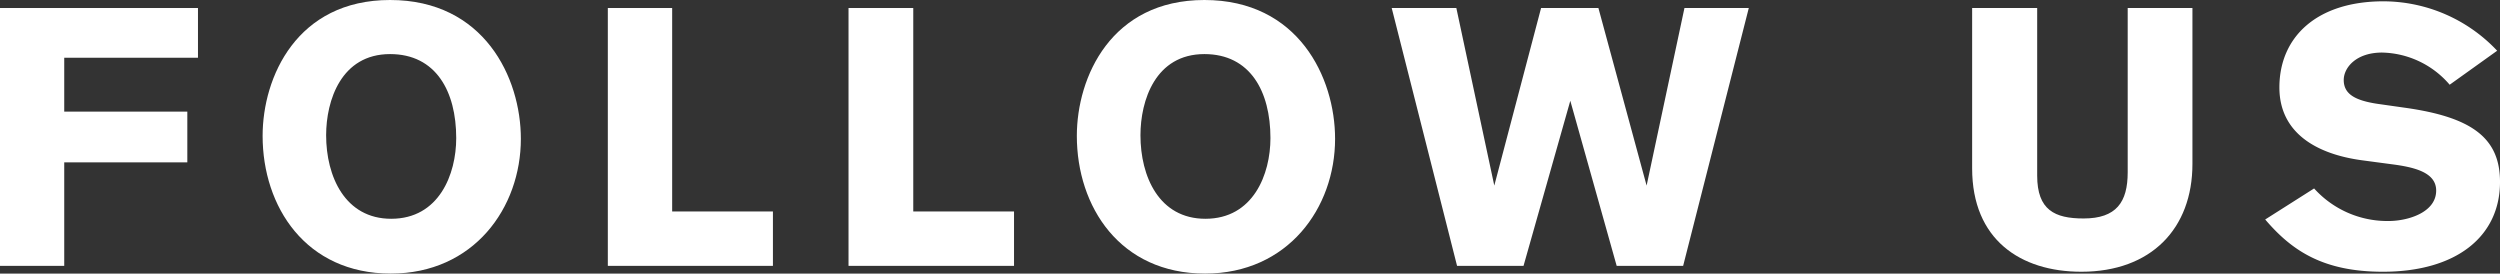 <svg id="レイヤー_1" data-name="レイヤー 1" xmlns="http://www.w3.org/2000/svg" viewBox="0 0 246.37 26.96"><rect x="0" y="0" width="246.37" height="26.96" fill="#333333" stroke="none"/><defs><style>.cls-1{fill:#fff;}</style></defs><title>followus_button</title><path class="cls-1" d="M19.51.79v4.9H6.33V11H18.46V16H6.33V26.2H0V.79Z"/><path class="cls-1" d="M38.44,0c9.25,0,12.89,7.63,12.89,13.68,0,6.8-4.64,13.28-12.82,13.28-8.38,0-12.63-6.59-12.63-13.57C25.88,7.59,29.26,0,38.44,0Zm.11,21.56c4.72,0,6.41-4.39,6.41-7.95,0-4.61-2-8.28-6.52-8.28-4.82,0-6.3,4.57-6.3,8C32.14,17.39,34,21.56,38.55,21.56Z"/><path class="cls-1" d="M59.9,26.2V.79h6.34V20.84h9.93V26.2Z"/><path class="cls-1" d="M83.62,26.2V.79H90V20.84h9.93V26.2Z"/><path class="cls-1" d="M118.69,0c9.25,0,12.88,7.63,12.88,13.68,0,6.8-4.64,13.28-12.81,13.28-8.39,0-12.64-6.59-12.64-13.57C106.12,7.59,109.51,0,118.69,0Zm.1,21.56c4.72,0,6.41-4.39,6.41-7.95,0-4.61-2-8.28-6.51-8.28-4.83,0-6.3,4.57-6.3,8C112.39,17.39,114.22,21.56,118.79,21.56Z"/><path class="cls-1" d="M165.87,26.2h-6.55L154.75,9.93,150.14,26.2h-6.55L137.15.79h6.37l3.74,17.5L151.87.79h5.65l4.75,17.5L166,.79h6.34Z"/><path class="cls-1" d="M216.06,16.16c0,6.37-4.07,10.62-10.95,10.62-6,0-10.76-3.17-10.76-10.19V.79h6.41V17.31c0,3.39,1.73,4.22,4.57,4.22,3.24,0,4.35-1.62,4.35-4.54V.79h6.38Z"/><path class="cls-1" d="M241.41,8.35a9,9,0,0,0-6.66-3.17c-2.59,0-3.78,1.51-3.78,2.7,0,1.37,1.08,2,3.24,2.34l2.81.4c6.62.93,9.35,3,9.35,7.31,0,5.36-4.28,8.85-11.55,8.85-5.94,0-9-2.12-11.59-5.15l4.82-3.06a9.72,9.72,0,0,0,7.35,3.21c1.87,0,4.68-.83,4.68-3,0-1.8-2.16-2.31-4.43-2.6l-2.92-.39c-4.46-.61-8.1-2.7-8.1-7.17,0-5,3.71-8.49,10.26-8.49A15.44,15.44,0,0,1,246.09,5Z"/></svg>